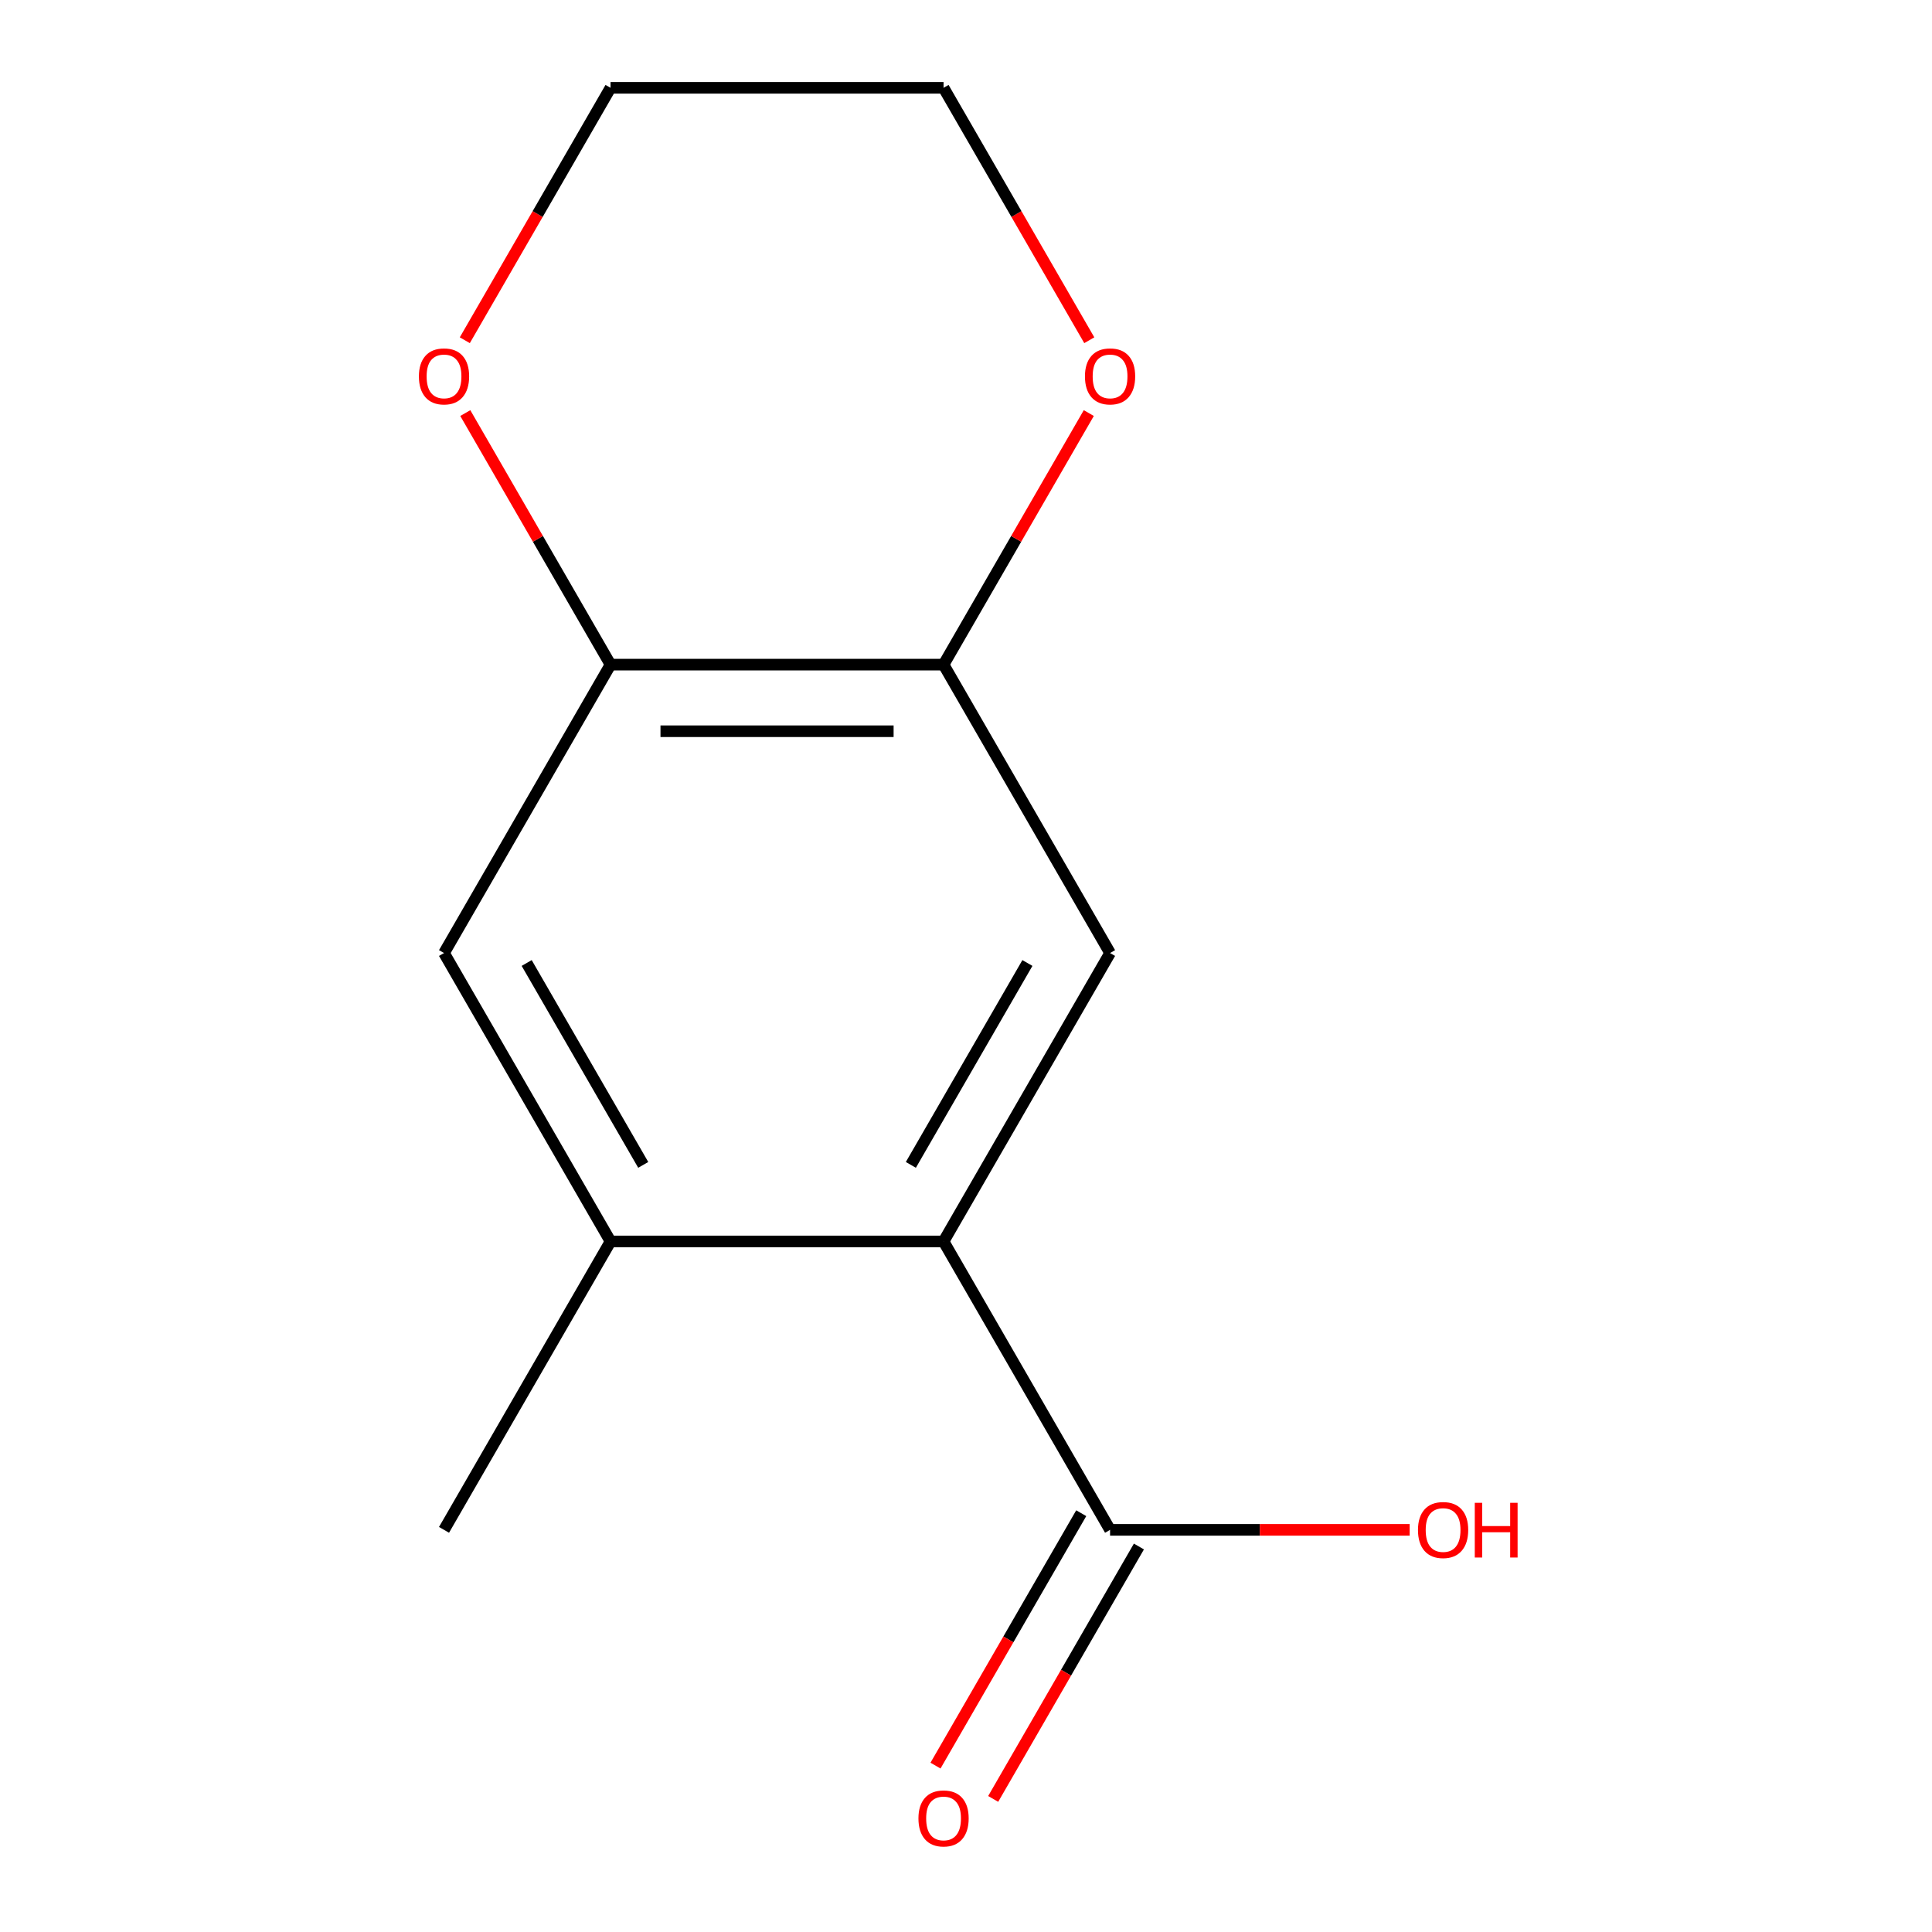 <?xml version='1.0' encoding='iso-8859-1'?>
<svg version='1.1' baseProfile='full'
              xmlns='http://www.w3.org/2000/svg'
                      xmlns:rdkit='http://www.rdkit.org/xml'
                      xmlns:xlink='http://www.w3.org/1999/xlink'
                  xml:space='preserve'
width='1000px' height='1000px' viewBox='0 0 1000 1000'>
<!-- END OF HEADER -->
<rect style='opacity:1.0;fill:#FFFFFF;stroke:none' width='1000' height='1000' x='0' y='0'> </rect>
<path class='bond-0' d='M 488.384,642.572 L 574.571,493.292' style='fill:none;fill-rule:evenodd;stroke:#000000;stroke-width:6px;stroke-linecap:butt;stroke-linejoin:miter;stroke-opacity:1' />
<path class='bond-0' d='M 471.456,602.942 L 531.787,498.447' style='fill:none;fill-rule:evenodd;stroke:#000000;stroke-width:6px;stroke-linecap:butt;stroke-linejoin:miter;stroke-opacity:1' />
<path class='bond-1' d='M 488.384,642.572 L 574.571,791.851' style='fill:none;fill-rule:evenodd;stroke:#000000;stroke-width:6px;stroke-linecap:butt;stroke-linejoin:miter;stroke-opacity:1' />
<path class='bond-2' d='M 488.384,642.572 L 316.011,642.572' style='fill:none;fill-rule:evenodd;stroke:#000000;stroke-width:6px;stroke-linecap:butt;stroke-linejoin:miter;stroke-opacity:1' />
<path class='bond-3' d='M 574.571,493.292 L 488.384,344.013' style='fill:none;fill-rule:evenodd;stroke:#000000;stroke-width:6px;stroke-linecap:butt;stroke-linejoin:miter;stroke-opacity:1' />
<path class='bond-8' d='M 559.643,783.232 L 521.927,848.557' style='fill:none;fill-rule:evenodd;stroke:#000000;stroke-width:6px;stroke-linecap:butt;stroke-linejoin:miter;stroke-opacity:1' />
<path class='bond-8' d='M 521.927,848.557 L 484.212,913.882' style='fill:none;fill-rule:evenodd;stroke:#FF0000;stroke-width:6px;stroke-linecap:butt;stroke-linejoin:miter;stroke-opacity:1' />
<path class='bond-8' d='M 589.499,800.47 L 551.783,865.795' style='fill:none;fill-rule:evenodd;stroke:#000000;stroke-width:6px;stroke-linecap:butt;stroke-linejoin:miter;stroke-opacity:1' />
<path class='bond-8' d='M 551.783,865.795 L 514.068,931.119' style='fill:none;fill-rule:evenodd;stroke:#FF0000;stroke-width:6px;stroke-linecap:butt;stroke-linejoin:miter;stroke-opacity:1' />
<path class='bond-9' d='M 574.571,791.851 L 652.103,791.851' style='fill:none;fill-rule:evenodd;stroke:#000000;stroke-width:6px;stroke-linecap:butt;stroke-linejoin:miter;stroke-opacity:1' />
<path class='bond-9' d='M 652.103,791.851 L 729.634,791.851' style='fill:none;fill-rule:evenodd;stroke:#FF0000;stroke-width:6px;stroke-linecap:butt;stroke-linejoin:miter;stroke-opacity:1' />
<path class='bond-5' d='M 316.011,642.572 L 229.825,493.292' style='fill:none;fill-rule:evenodd;stroke:#000000;stroke-width:6px;stroke-linecap:butt;stroke-linejoin:miter;stroke-opacity:1' />
<path class='bond-5' d='M 332.939,602.942 L 272.609,498.447' style='fill:none;fill-rule:evenodd;stroke:#000000;stroke-width:6px;stroke-linecap:butt;stroke-linejoin:miter;stroke-opacity:1' />
<path class='bond-10' d='M 316.011,642.572 L 229.825,791.851' style='fill:none;fill-rule:evenodd;stroke:#000000;stroke-width:6px;stroke-linecap:butt;stroke-linejoin:miter;stroke-opacity:1' />
<path class='bond-6' d='M 488.384,344.013 L 525.973,278.908' style='fill:none;fill-rule:evenodd;stroke:#000000;stroke-width:6px;stroke-linecap:butt;stroke-linejoin:miter;stroke-opacity:1' />
<path class='bond-6' d='M 525.973,278.908 L 563.561,213.803' style='fill:none;fill-rule:evenodd;stroke:#FF0000;stroke-width:6px;stroke-linecap:butt;stroke-linejoin:miter;stroke-opacity:1' />
<path class='bond-13' d='M 488.384,344.013 L 316.011,344.013' style='fill:none;fill-rule:evenodd;stroke:#000000;stroke-width:6px;stroke-linecap:butt;stroke-linejoin:miter;stroke-opacity:1' />
<path class='bond-13' d='M 462.528,378.488 L 341.867,378.488' style='fill:none;fill-rule:evenodd;stroke:#000000;stroke-width:6px;stroke-linecap:butt;stroke-linejoin:miter;stroke-opacity:1' />
<path class='bond-4' d='M 316.011,344.013 L 229.825,493.292' style='fill:none;fill-rule:evenodd;stroke:#000000;stroke-width:6px;stroke-linecap:butt;stroke-linejoin:miter;stroke-opacity:1' />
<path class='bond-7' d='M 316.011,344.013 L 278.423,278.908' style='fill:none;fill-rule:evenodd;stroke:#000000;stroke-width:6px;stroke-linecap:butt;stroke-linejoin:miter;stroke-opacity:1' />
<path class='bond-7' d='M 278.423,278.908 L 240.835,213.803' style='fill:none;fill-rule:evenodd;stroke:#FF0000;stroke-width:6px;stroke-linecap:butt;stroke-linejoin:miter;stroke-opacity:1' />
<path class='bond-11' d='M 563.815,176.104 L 526.1,110.78' style='fill:none;fill-rule:evenodd;stroke:#FF0000;stroke-width:6px;stroke-linecap:butt;stroke-linejoin:miter;stroke-opacity:1' />
<path class='bond-11' d='M 526.1,110.78 L 488.384,45.455' style='fill:none;fill-rule:evenodd;stroke:#000000;stroke-width:6px;stroke-linecap:butt;stroke-linejoin:miter;stroke-opacity:1' />
<path class='bond-12' d='M 240.581,176.104 L 278.296,110.78' style='fill:none;fill-rule:evenodd;stroke:#FF0000;stroke-width:6px;stroke-linecap:butt;stroke-linejoin:miter;stroke-opacity:1' />
<path class='bond-12' d='M 278.296,110.78 L 316.011,45.455' style='fill:none;fill-rule:evenodd;stroke:#000000;stroke-width:6px;stroke-linecap:butt;stroke-linejoin:miter;stroke-opacity:1' />
<path class='bond-14' d='M 488.384,45.455 L 316.011,45.455' style='fill:none;fill-rule:evenodd;stroke:#000000;stroke-width:6px;stroke-linecap:butt;stroke-linejoin:miter;stroke-opacity:1' />
<path  class='atom-7' d='M 561.571 194.814
Q 561.571 188.014, 564.931 184.214
Q 568.291 180.414, 574.571 180.414
Q 580.851 180.414, 584.211 184.214
Q 587.571 188.014, 587.571 194.814
Q 587.571 201.694, 584.171 205.614
Q 580.771 209.494, 574.571 209.494
Q 568.331 209.494, 564.931 205.614
Q 561.571 201.734, 561.571 194.814
M 574.571 206.294
Q 578.891 206.294, 581.211 203.414
Q 583.571 200.494, 583.571 194.814
Q 583.571 189.254, 581.211 186.454
Q 578.891 183.614, 574.571 183.614
Q 570.251 183.614, 567.891 186.414
Q 565.571 189.214, 565.571 194.814
Q 565.571 200.534, 567.891 203.414
Q 570.251 206.294, 574.571 206.294
' fill='#FF0000'/>
<path  class='atom-8' d='M 216.825 194.814
Q 216.825 188.014, 220.185 184.214
Q 223.545 180.414, 229.825 180.414
Q 236.105 180.414, 239.465 184.214
Q 242.825 188.014, 242.825 194.814
Q 242.825 201.694, 239.425 205.614
Q 236.025 209.494, 229.825 209.494
Q 223.585 209.494, 220.185 205.614
Q 216.825 201.734, 216.825 194.814
M 229.825 206.294
Q 234.145 206.294, 236.465 203.414
Q 238.825 200.494, 238.825 194.814
Q 238.825 189.254, 236.465 186.454
Q 234.145 183.614, 229.825 183.614
Q 225.505 183.614, 223.145 186.414
Q 220.825 189.214, 220.825 194.814
Q 220.825 200.534, 223.145 203.414
Q 225.505 206.294, 229.825 206.294
' fill='#FF0000'/>
<path  class='atom-9' d='M 475.384 941.21
Q 475.384 934.41, 478.744 930.61
Q 482.104 926.81, 488.384 926.81
Q 494.664 926.81, 498.024 930.61
Q 501.384 934.41, 501.384 941.21
Q 501.384 948.09, 497.984 952.01
Q 494.584 955.89, 488.384 955.89
Q 482.144 955.89, 478.744 952.01
Q 475.384 948.13, 475.384 941.21
M 488.384 952.69
Q 492.704 952.69, 495.024 949.81
Q 497.384 946.89, 497.384 941.21
Q 497.384 935.65, 495.024 932.85
Q 492.704 930.01, 488.384 930.01
Q 484.064 930.01, 481.704 932.81
Q 479.384 935.61, 479.384 941.21
Q 479.384 946.93, 481.704 949.81
Q 484.064 952.69, 488.384 952.69
' fill='#FF0000'/>
<path  class='atom-10' d='M 733.944 791.931
Q 733.944 785.131, 737.304 781.331
Q 740.664 777.531, 746.944 777.531
Q 753.224 777.531, 756.584 781.331
Q 759.944 785.131, 759.944 791.931
Q 759.944 798.811, 756.544 802.731
Q 753.144 806.611, 746.944 806.611
Q 740.704 806.611, 737.304 802.731
Q 733.944 798.851, 733.944 791.931
M 746.944 803.411
Q 751.264 803.411, 753.584 800.531
Q 755.944 797.611, 755.944 791.931
Q 755.944 786.371, 753.584 783.571
Q 751.264 780.731, 746.944 780.731
Q 742.624 780.731, 740.264 783.531
Q 737.944 786.331, 737.944 791.931
Q 737.944 797.651, 740.264 800.531
Q 742.624 803.411, 746.944 803.411
' fill='#FF0000'/>
<path  class='atom-10' d='M 763.344 777.851
L 767.184 777.851
L 767.184 789.891
L 781.664 789.891
L 781.664 777.851
L 785.504 777.851
L 785.504 806.171
L 781.664 806.171
L 781.664 793.091
L 767.184 793.091
L 767.184 806.171
L 763.344 806.171
L 763.344 777.851
' fill='#FF0000'/>
</svg>
